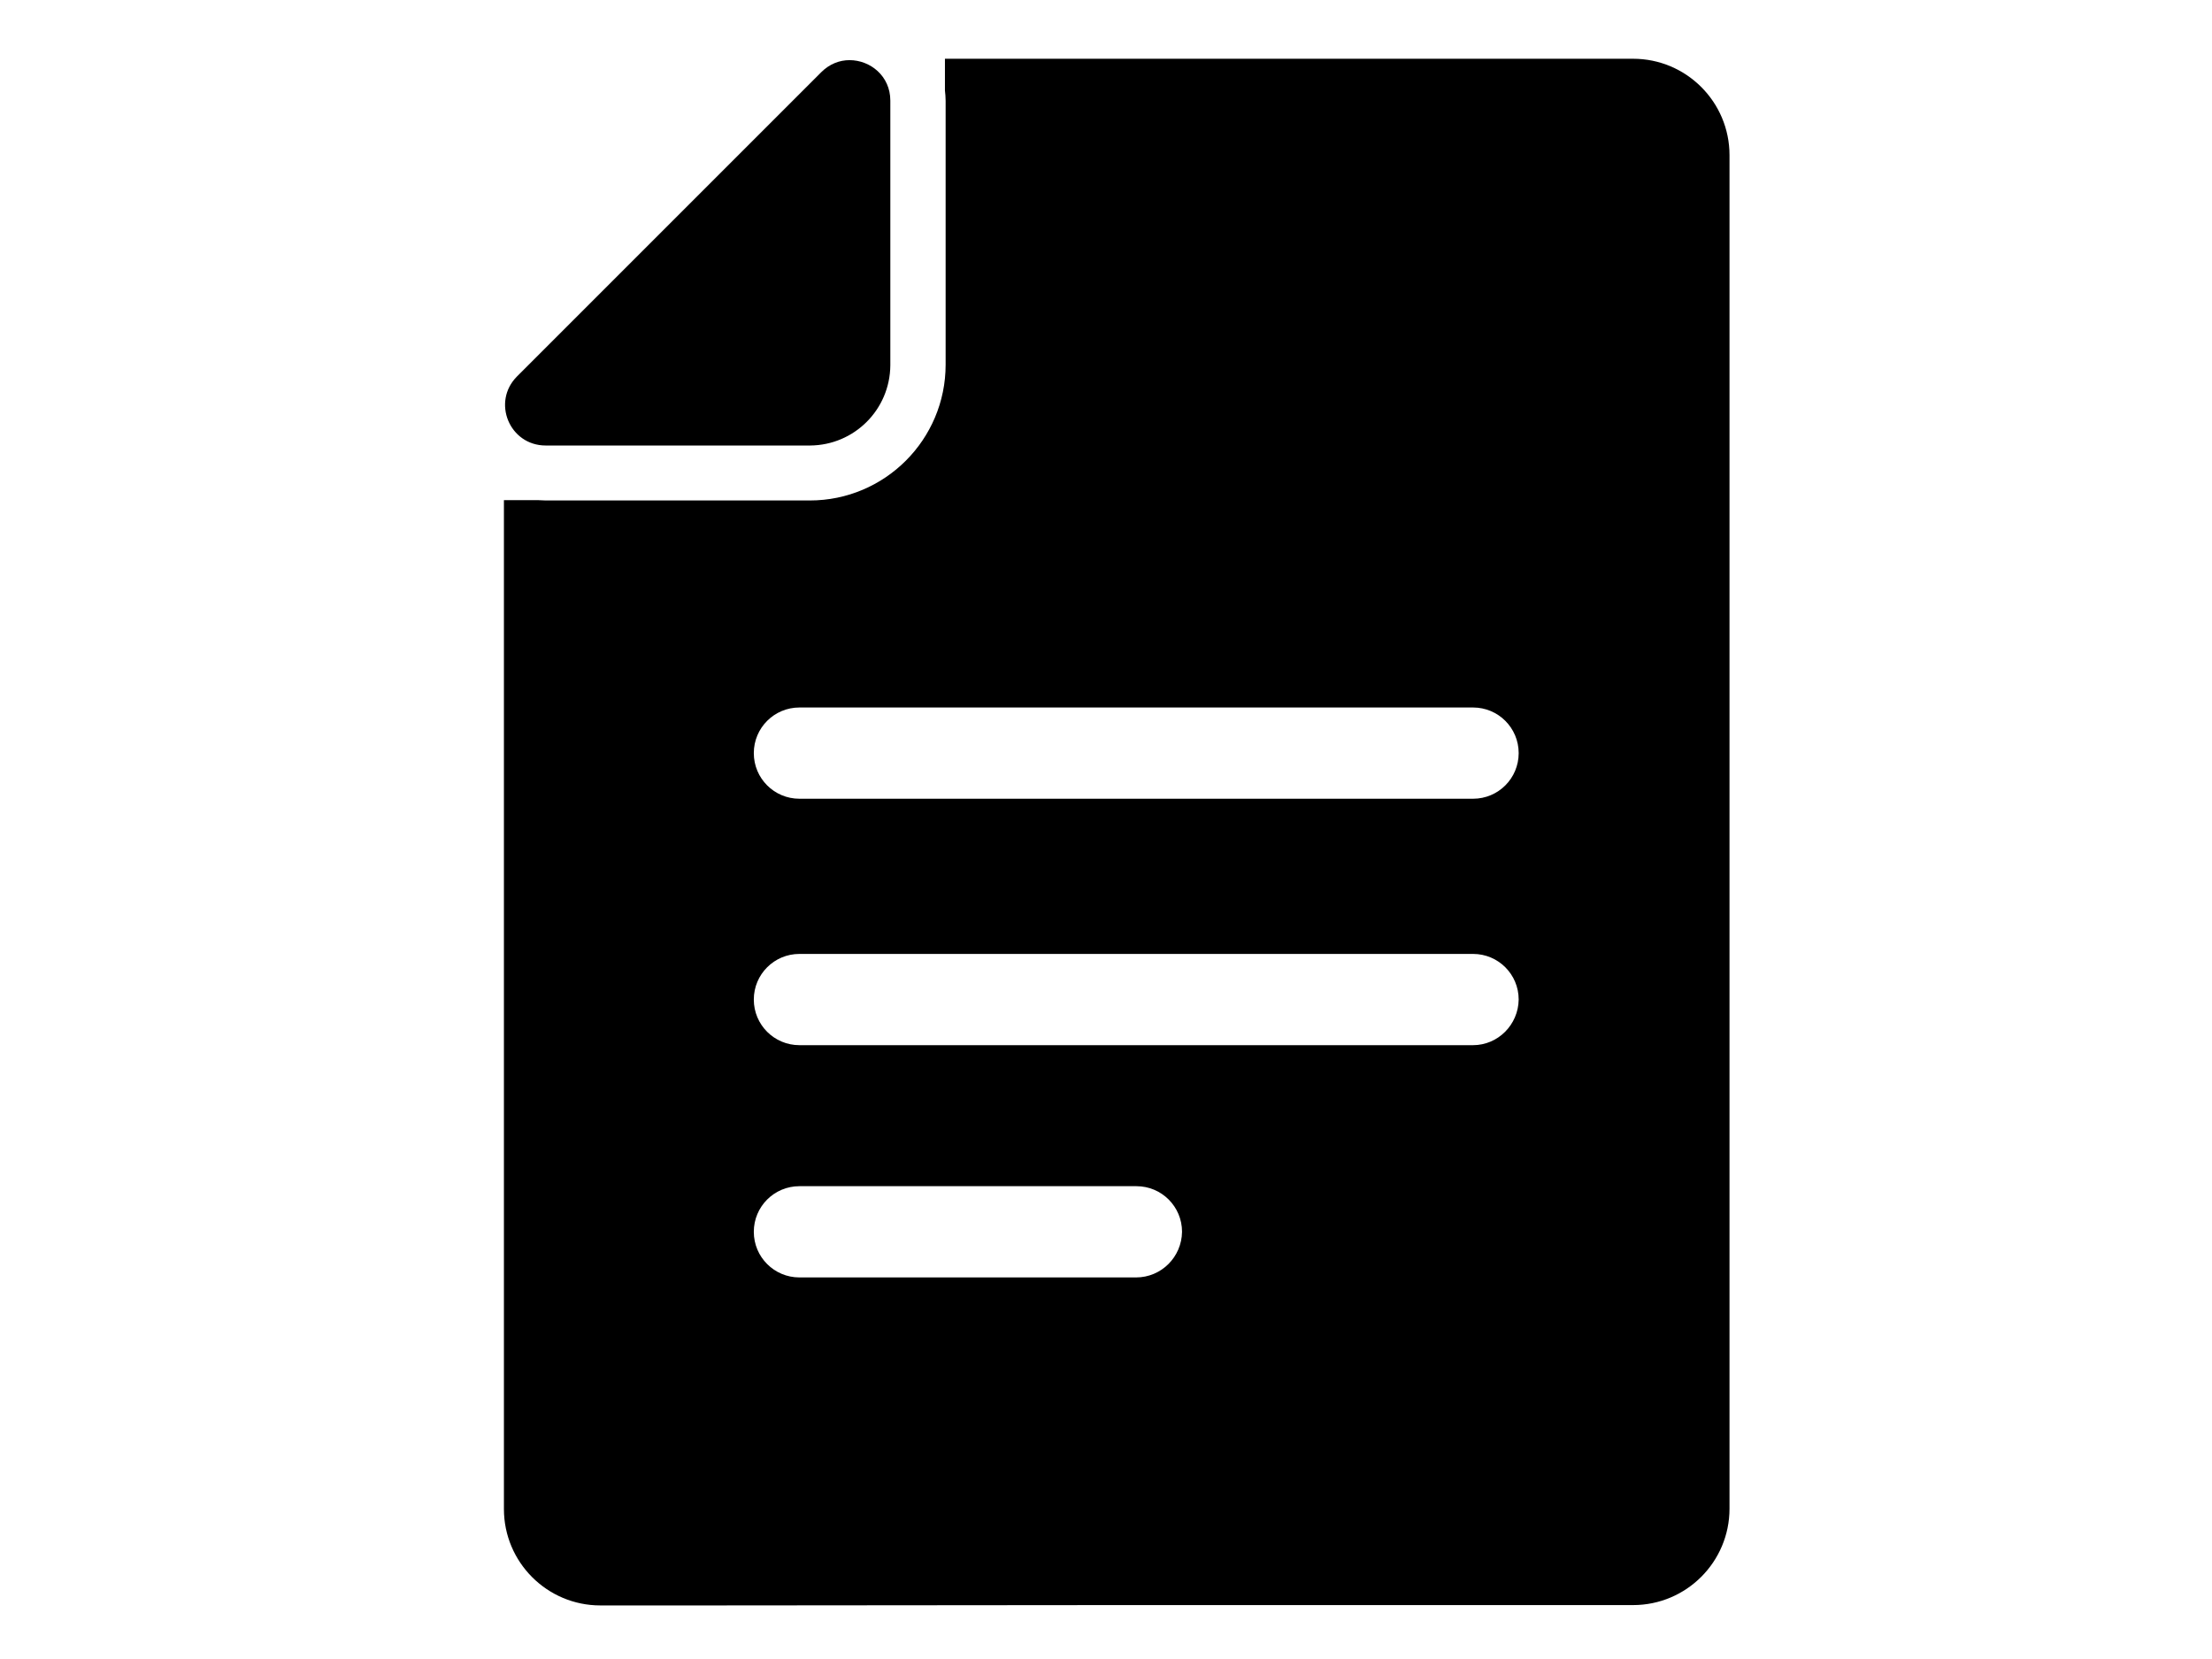 <?xml version="1.0" encoding="utf-8"?>
<!-- Generator: Adobe Illustrator 19.0.0, SVG Export Plug-In . SVG Version: 6.00 Build 0)  -->
<svg version="1.1" id="Layer_1" xmlns="http://www.w3.org/2000/svg" xmlns:xlink="http://www.w3.org/1999/xlink" x="0px" y="0px"
	 viewBox="-100 58.3 640 480" style="enable-background:new -100 58.3 640 480;" xml:space="preserve">
<g>
	<path d="M223.1,522.7h149.4c15.4,0,27.9-12.5,27.9-27.9V132.4v-29.2c0-15.4-12.5-27.9-27.9-27.9H223.1h-49.7v9.2
		c0.1,0.9,0.2,1.9,0.2,3v60.7v15.6c0,21.7-17.6,39.3-39.3,39.3h-15.6H57.9c-0.8,0-1.6-0.1-2.4-0.1h-9.7v291.9
		c0,15.4,12.5,27.9,27.9,27.9h30.6L223.1,522.7L223.1,522.7z M228.7,427.9h-97.4c-7.3,0-13.2-5.9-13.2-13.2s5.9-13.2,13.2-13.2h97.5
		c7.3,0,13.2,5.9,13.2,13.2C241.9,422,236,427.9,228.7,427.9z M326.2,360.7H131.3c-7.3,0-13.2-5.9-13.2-13.2s5.9-13.2,13.2-13.2
		h194.9c7.3,0,13.2,5.9,13.2,13.2C339.3,354.8,333.4,360.7,326.2,360.7z M131.3,263h194.9c7.3,0,13.2,5.9,13.2,13.2
		s-5.9,13.2-13.2,13.2H131.3c-7.3,0-13.2-5.9-13.2-13.2S124,263,131.3,263z"/>
	<path d="M57.9,187.2h76.3c0.1,0,0.2,0,0.2,0c12.8-0.1,23.1-10.4,23.2-23.2c0-0.1,0-0.2,0-0.2V87.4c0-7.1-5.8-11.7-11.8-11.7
		c-2.9,0-5.8,1.1-8.2,3.5l-88,88C42.2,174.6,47.4,187.2,57.9,187.2z"/>
</g>
</svg>
